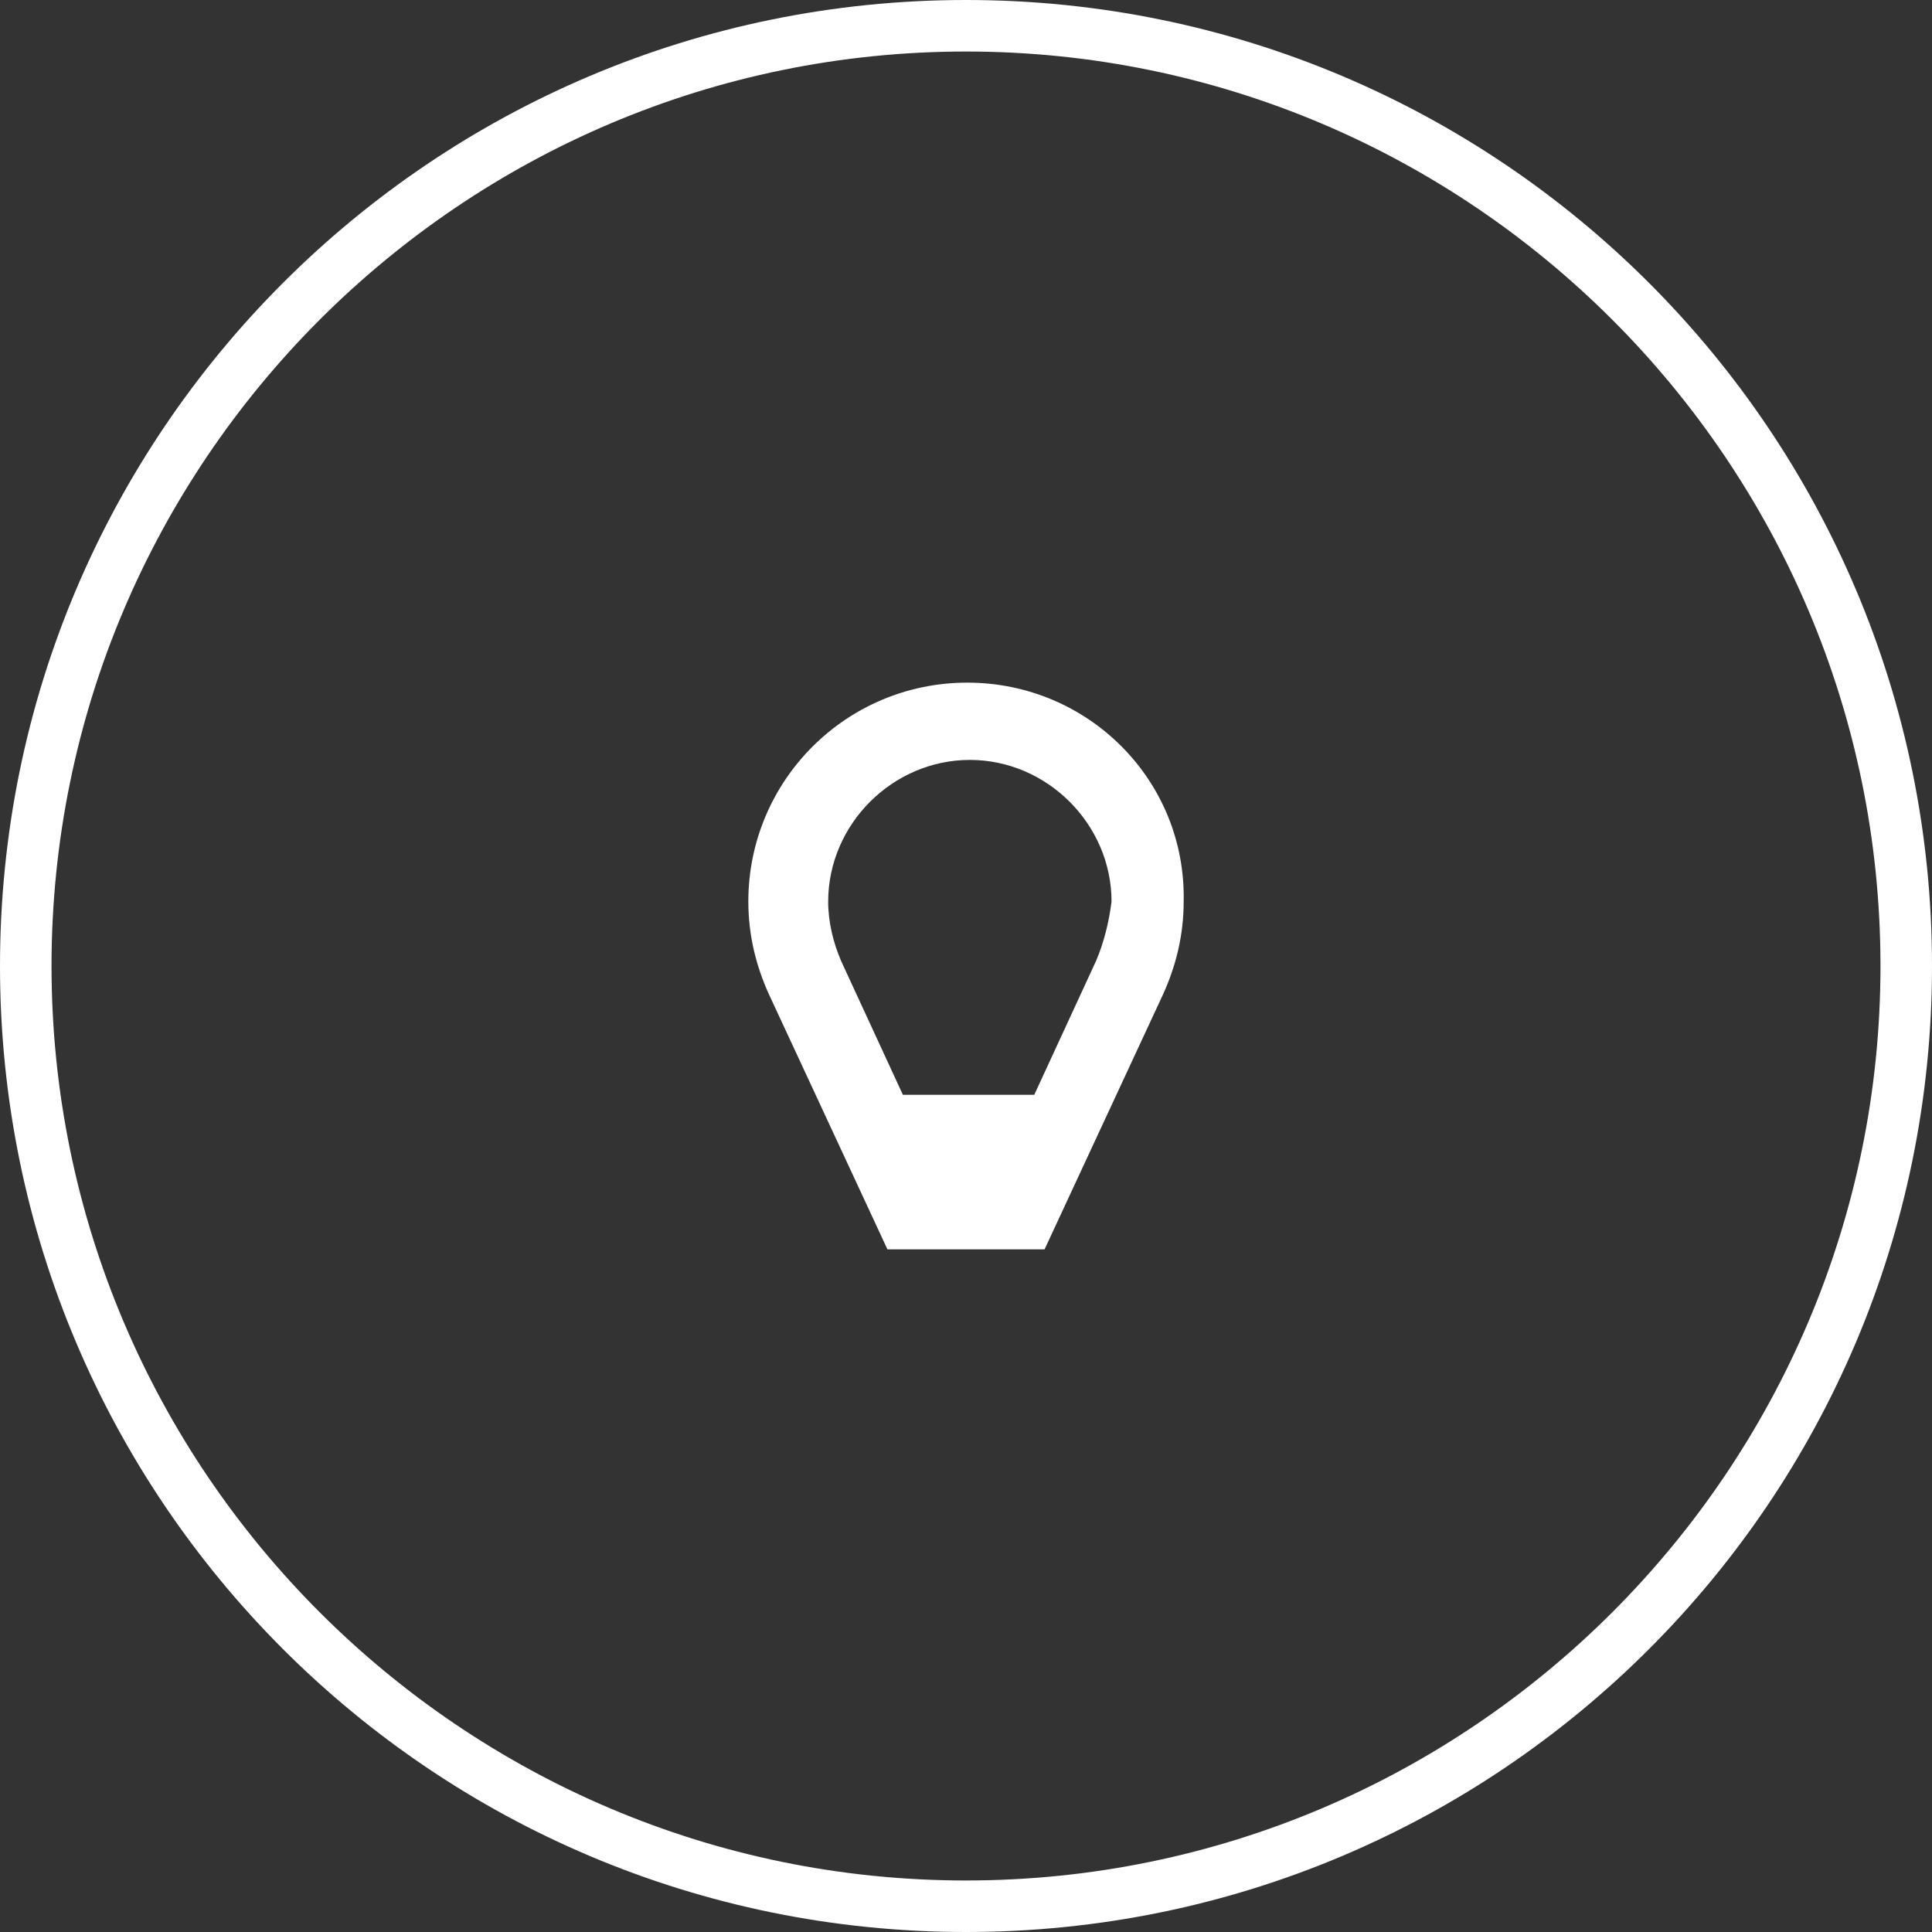 <?xml version="1.0" encoding="UTF-8"?><svg id="Layer_2" xmlns="http://www.w3.org/2000/svg" width="75" height="75" viewBox="0 0 75 75"><rect x="0" y="0" width="75" height="75" fill="#333333" stroke="none"/><defs><style>.cls-1{fill:#fff;}</style></defs><g id="Isolation_Mode"><path class="cls-1" d="M37.5,2c19.57,0,35.5,15.93,35.5,35.5s-15.93,35.5-35.5,35.5S2,57.07,2,37.5,17.93,2,37.5,2M37.5,0C16.79,0,0,16.79,0,37.5s16.79,37.5,37.5,37.5,37.5-16.79,37.5-37.5S58.21,0,37.5,0h0Z"/><path class="cls-1" d="M37.55,26.5c-4.7,0-8.5,3.8-8.5,8.5,0,1.3.3,2.5.8,3.6l4.6,9.9h6.1l4.6-9.9c.5-1.1.8-2.3.8-3.6.1-4.7-3.7-8.5-8.4-8.5h0ZM42.55,37.3l-2.4,5.2h-5.1l-2.4-5.2c-.3-.7-.5-1.5-.5-2.3,0-3,2.5-5.5,5.5-5.5s5.5,2.5,5.5,5.5c-.1.8-.3,1.6-.6,2.3Z"/></g></svg>